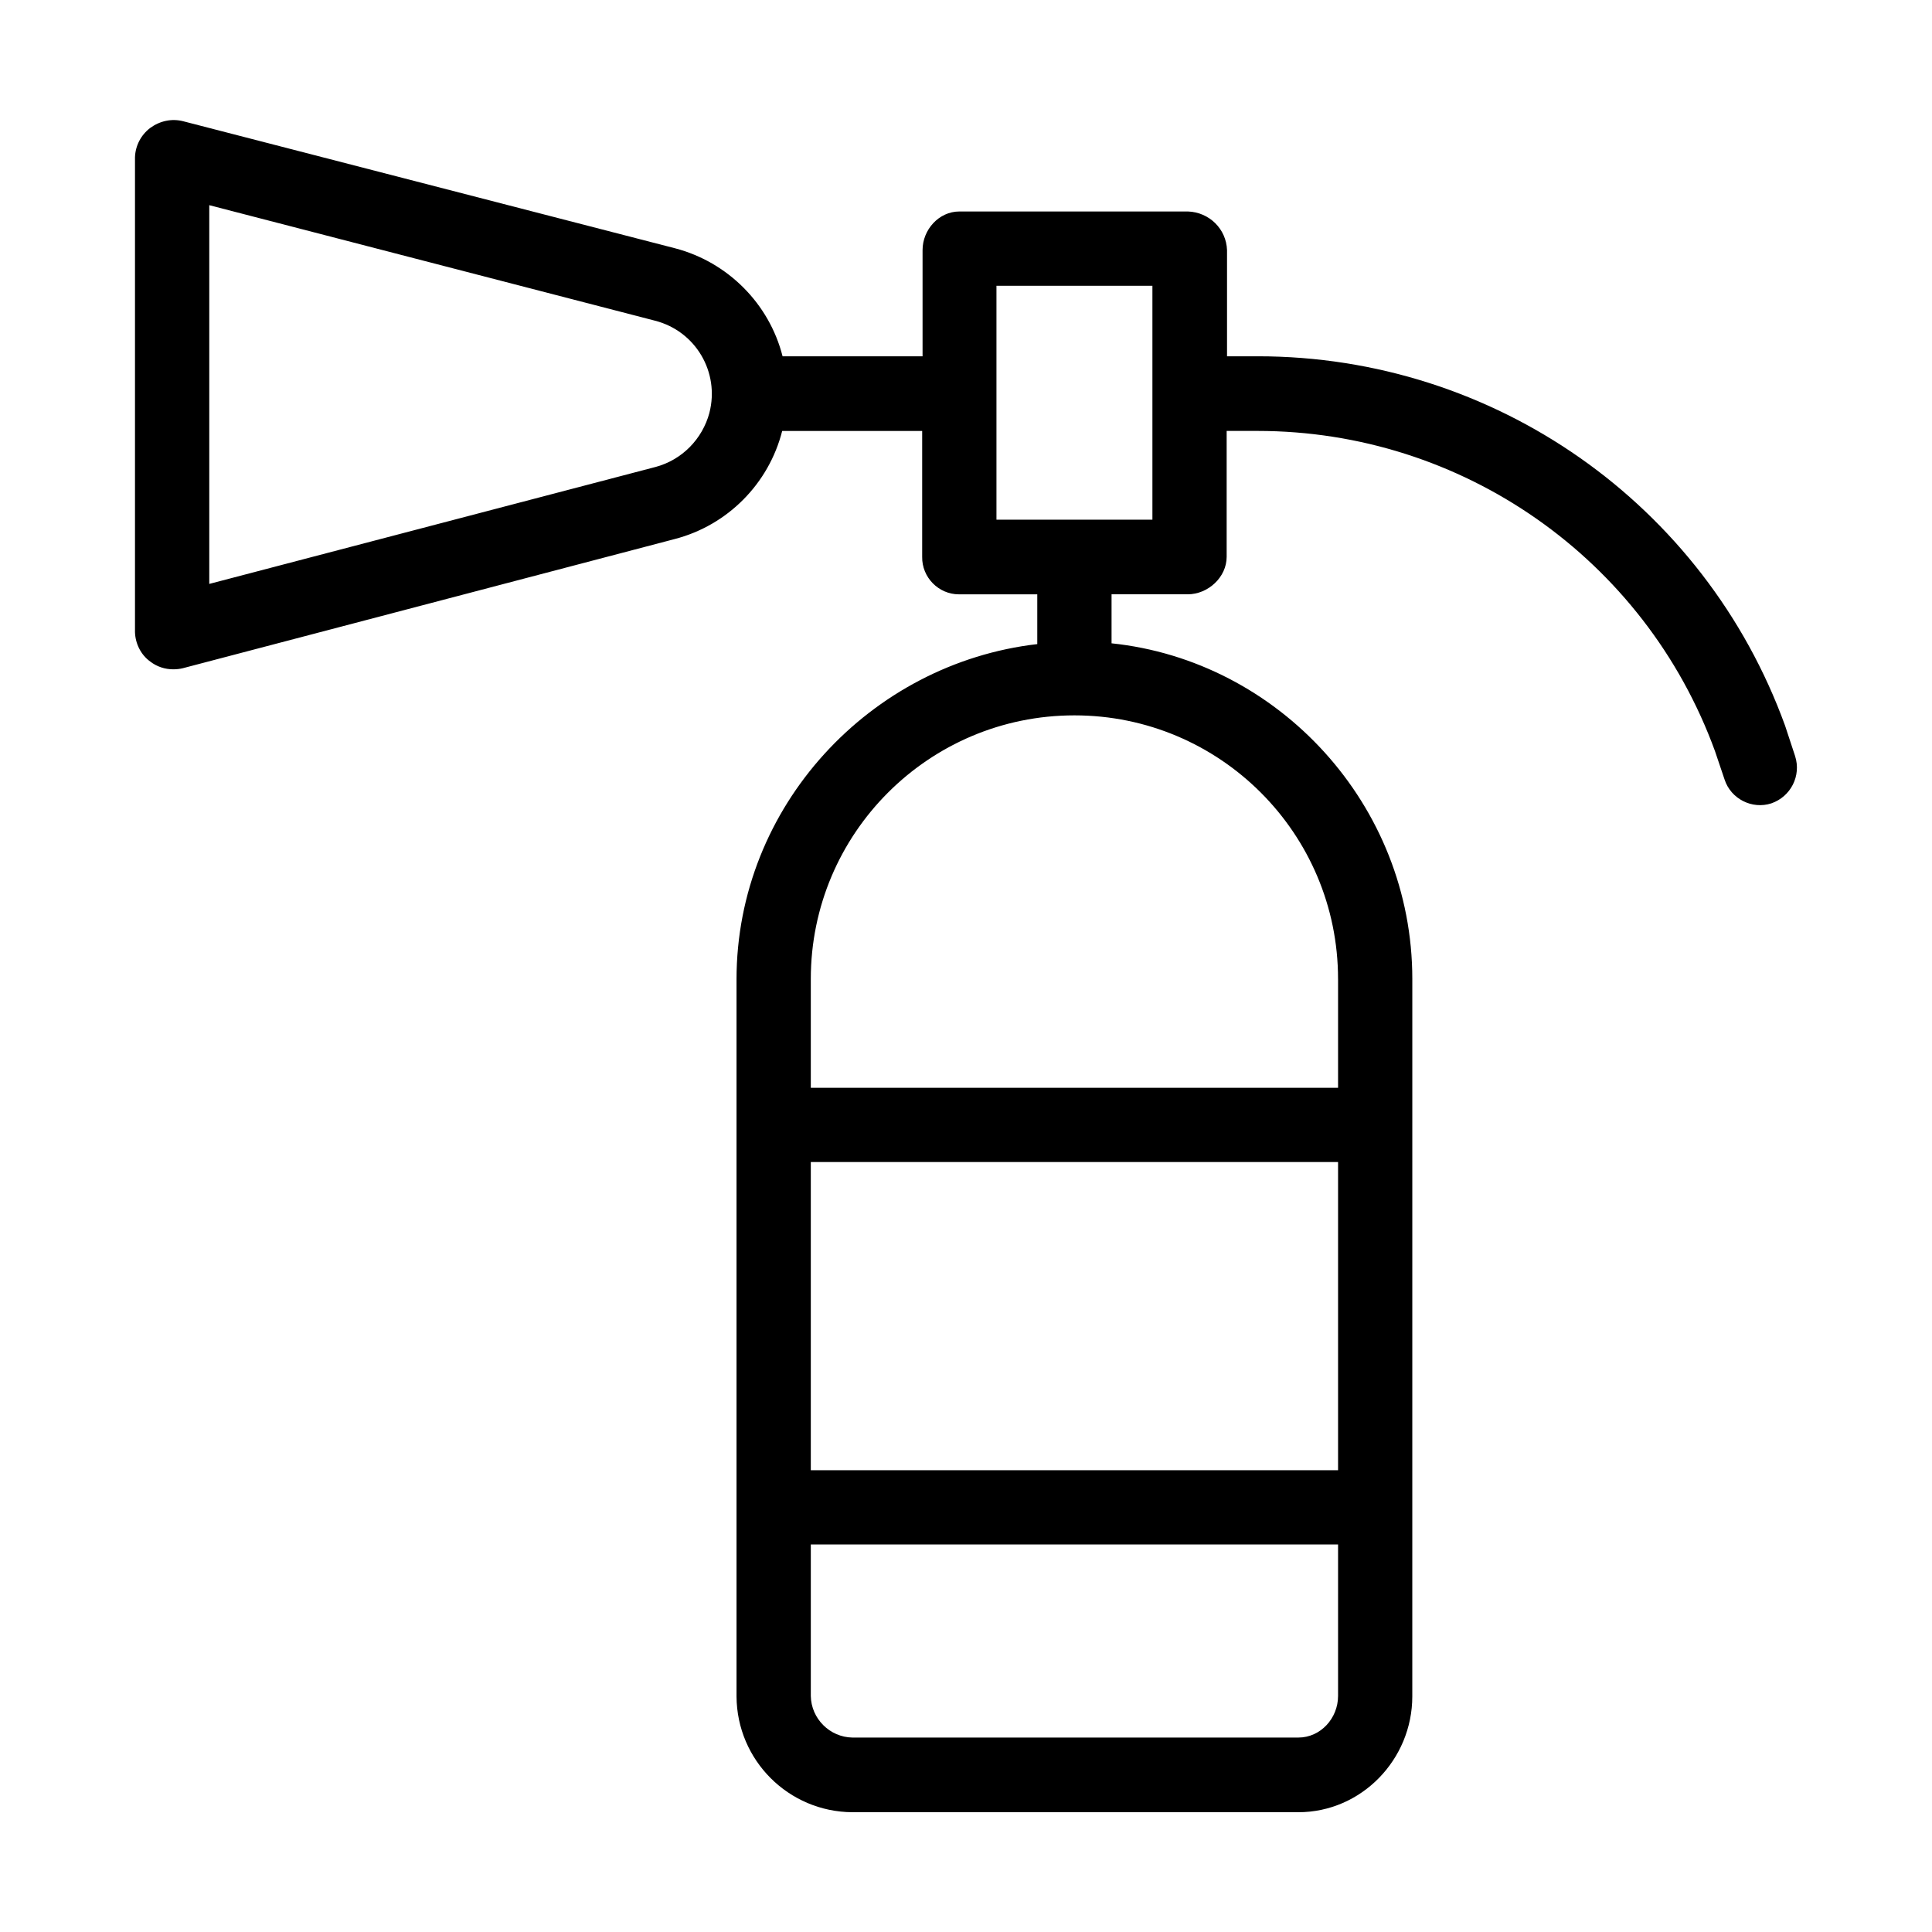 <?xml version="1.0" encoding="UTF-8"?>
<!-- Uploaded to: SVG Repo, www.svgrepo.com, Generator: SVG Repo Mixer Tools -->
<svg fill="#000000" width="800px" height="800px" version="1.1" viewBox="144 144 512 512" xmlns="http://www.w3.org/2000/svg">
 <path d="m619.73 344.4c-0.098 0-0.098 0 0 0l-2.559-7.773c0-0.098-0.098-0.195-0.098-0.297-21.352-58.844-77.145-97.91-139.73-97.91h-8.168v-28.141c-0.195-5.609-4.723-10.035-10.332-10.234h-60.613c-5.41 0-9.742 4.82-9.742 10.234v28.141h-37.098c-3.543-13.973-14.562-24.992-28.535-28.633l-130.29-33.652c-3.051-0.789-6.199-0.098-8.758 1.77-2.461 1.871-3.938 4.723-4.035 7.773v125.86c0.098 3.051 1.574 6.004 4.035 7.773 1.77 1.379 3.938 2.066 6.102 2.066 0.887 0 1.77-0.098 2.559-0.297l130.38-34.238c13.973-3.641 24.895-14.66 28.438-28.633h37.098v33.359c-0.098 5.41 4.328 9.938 9.742 9.938h20.762v13.188c-44.281 5.117-79.703 43-79.703 88.855v190.01c0.098 16.926 13.777 30.602 30.699 30.699h118.18c16.727 0 30.207-13.973 30.207-30.699l0.004-190.12c0-46.148-35.426-84.328-79.703-88.953v-12.988h20.172c5.41 0 10.332-4.527 10.332-9.938v-33.359h8.168c54.219 0 102.63 33.852 121.23 84.82l2.559 7.578c1.672 5.117 7.281 7.969 12.398 6.297 5.113-1.77 7.965-7.281 6.293-12.496zm-287.72-91.02c-1.871 6.988-7.281 12.496-14.27 14.367l-118.28 30.996v-100.37l118.08 30.602c10.824 2.754 17.219 13.676 14.465 24.402zm166.59 340.07c0 5.902-4.625 11.02-10.527 11.02h-118.18c-6.004-0.098-10.922-5.019-11.02-11.02v-40.148h139.73zm0-59.828h-139.73v-81.672h139.73zm0-130.18v28.832h-139.73v-28.832c0-38.574 31.293-69.863 69.863-69.863 38.574 0 69.863 31.293 69.863 69.863zm-49.199-121.72h-41.328v-61.992h41.328z"/>
</svg>